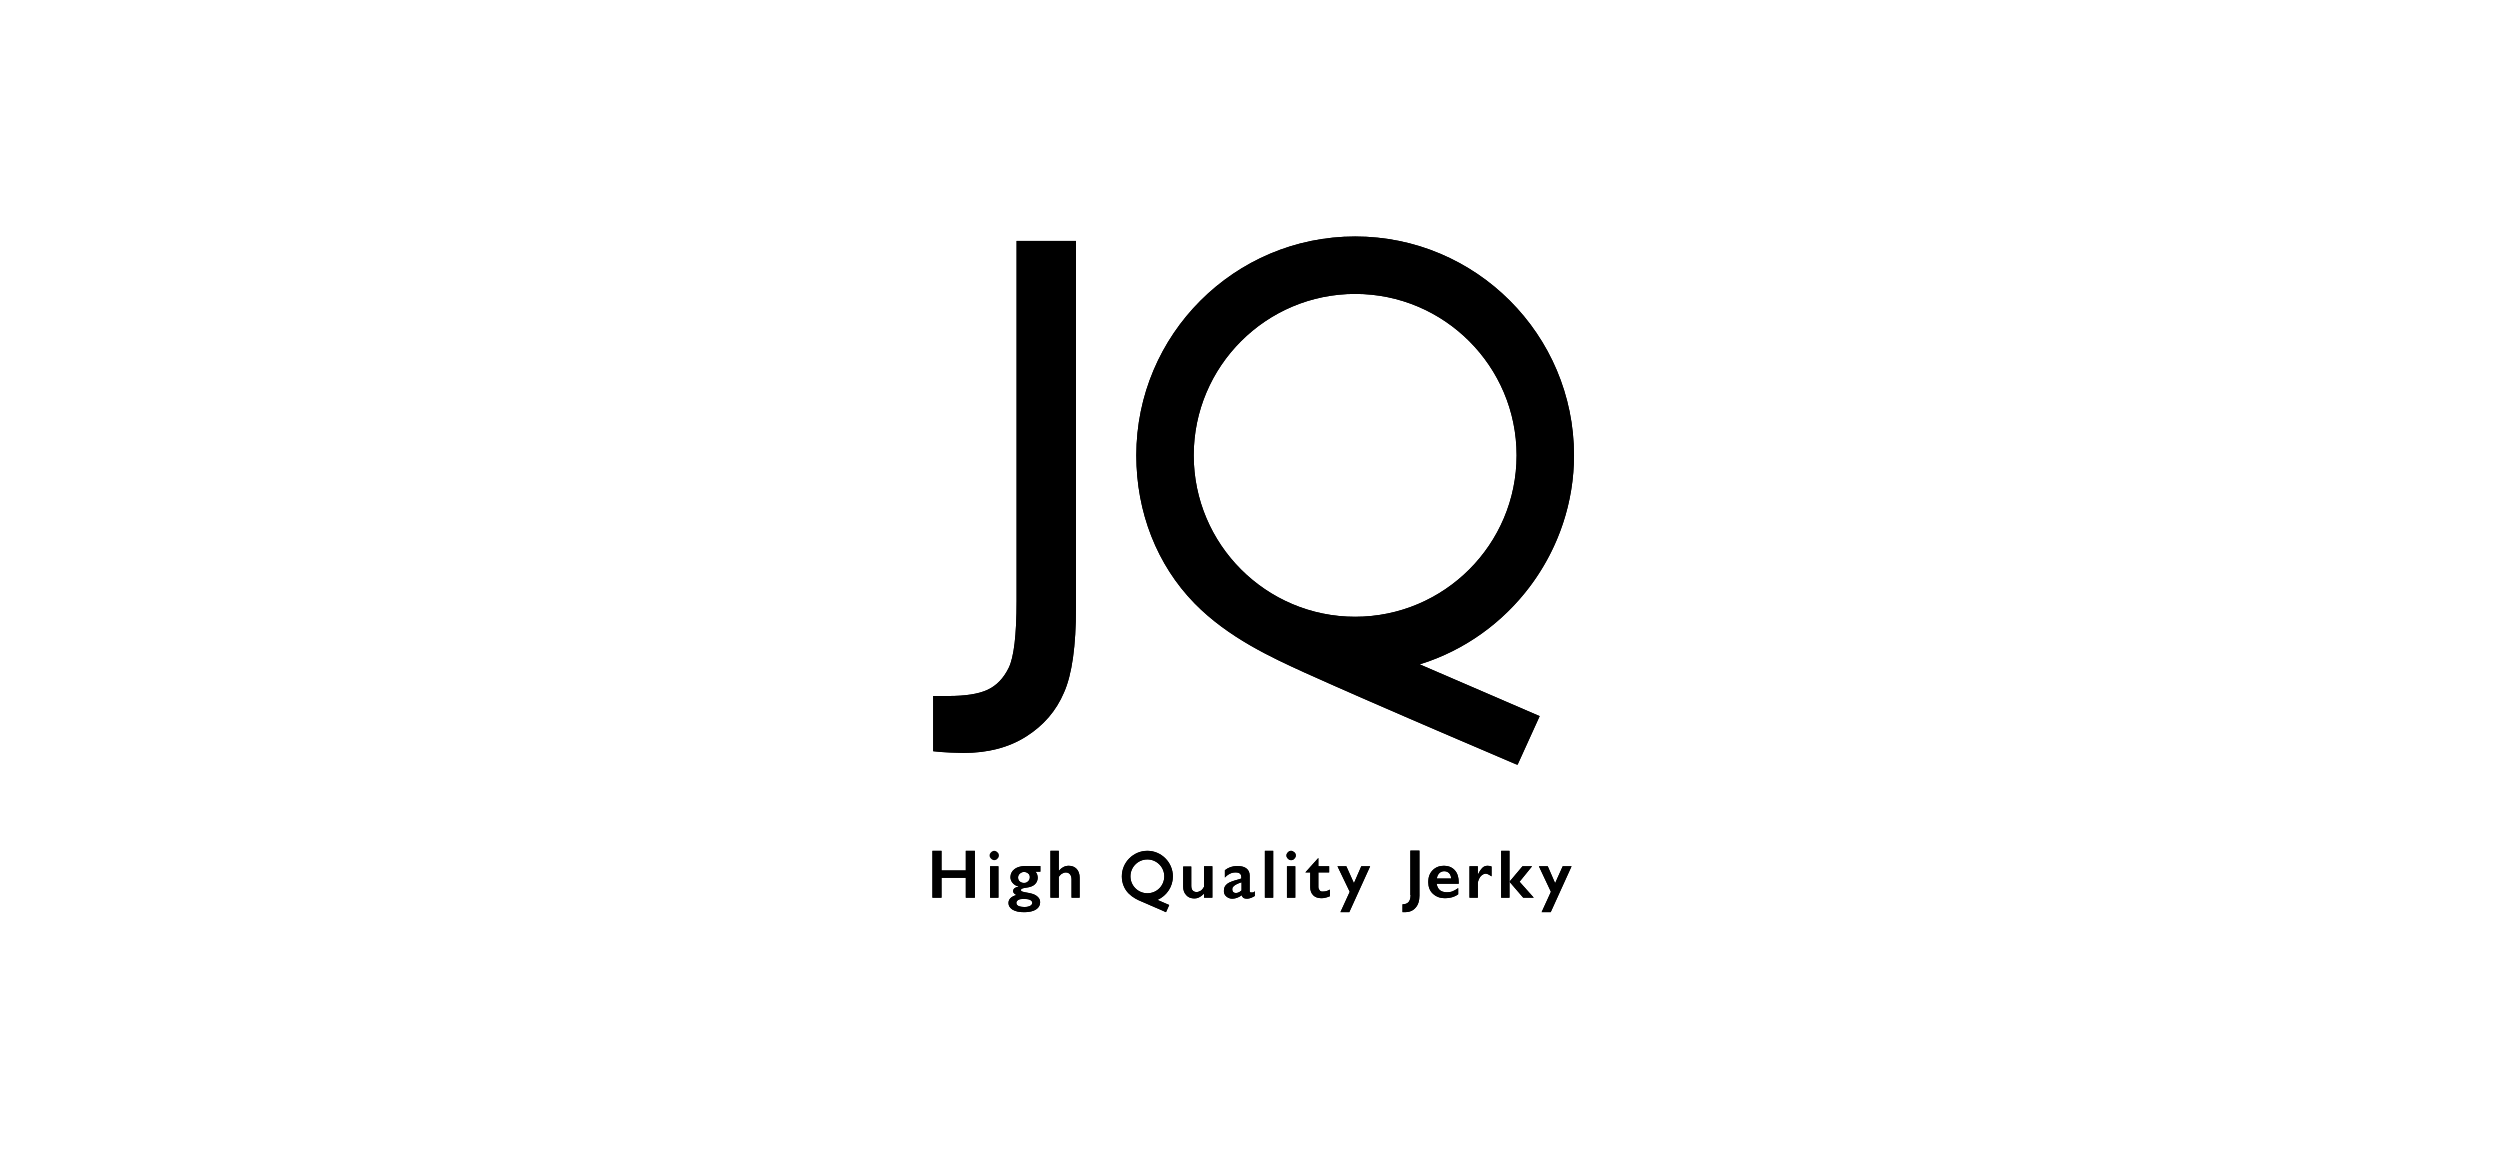 <?xml version="1.0" encoding="utf-8"?>
<svg xmlns="http://www.w3.org/2000/svg" width="370" height="170" viewBox="0 0 370 170" fill="none">
<rect width="370" height="170" fill="white"/>
<path d="M159.242 89.975V35.654H150.455V88.958C150.455 94.005 150.055 97.273 149.293 98.834C148.53 100.396 147.477 101.485 146.134 102.102C144.79 102.72 142.866 103.01 140.36 103.01H138.109V111.18C139.452 111.362 142.03 111.434 142.575 111.434C146.206 111.434 149.293 110.635 151.871 109.001C154.449 107.367 156.301 105.225 157.463 102.502C158.661 99.815 159.242 95.603 159.242 89.975Z" fill="black"/>
<path fill-rule="evenodd" clip-rule="evenodd" d="M156.546 102.102L156.549 102.094C157.658 99.608 158.242 95.573 158.242 89.975V36.654H151.455V88.958C151.455 91.504 151.354 93.625 151.153 95.321C150.954 96.996 150.648 98.339 150.191 99.273C149.346 101.004 148.14 102.281 146.551 103.011C145.012 103.718 142.915 104.01 140.36 104.01H139.109V110.279C140.429 110.387 142.147 110.434 142.575 110.434C146.056 110.434 148.948 109.67 151.335 108.157C153.75 106.626 155.464 104.638 156.543 102.109L156.546 102.102ZM138.109 111.18V103.01H140.36C142.866 103.01 144.79 102.72 146.134 102.102C147.477 101.485 148.53 100.396 149.293 98.834C150.055 97.273 150.455 94.005 150.455 88.958V35.654H159.242V89.975C159.242 95.603 158.661 99.815 157.463 102.502C156.301 105.225 154.449 107.367 151.871 109.001C149.293 110.635 146.206 111.434 142.575 111.434C142.03 111.434 139.452 111.362 138.109 111.18Z" fill="black"/>
<path d="M224.602 113.177L227.87 105.988L210.114 98.326C223.585 94.15 232.953 81.514 232.953 67.389C232.953 49.524 218.429 35 200.564 35C182.699 35 168.175 49.524 168.175 67.389C168.175 75.813 171.225 83.584 176.78 89.285C181.791 94.404 188.291 97.346 193.047 99.524C204.885 104.862 223.549 112.741 224.347 113.105L224.602 113.177ZM176.671 67.389C176.671 54.208 187.383 43.497 200.564 43.497C213.745 43.497 224.456 54.208 224.456 67.389C224.456 80.57 213.745 91.282 200.564 91.282C187.383 91.282 176.671 80.57 176.671 67.389Z" fill="black"/>
<path fill-rule="evenodd" clip-rule="evenodd" d="M211.533 97.85C224.238 93.251 232.953 81.013 232.953 67.389C232.953 49.524 218.429 35 200.564 35C182.699 35 168.175 49.524 168.175 67.389C168.175 75.813 171.225 83.584 176.78 89.285C181.73 94.342 188.131 97.273 192.871 99.444L193.047 99.524C202.307 103.7 215.743 109.43 221.539 111.902C223.152 112.59 224.173 113.025 224.347 113.105L224.602 113.177L227.869 105.988L210.114 98.326C210.592 98.178 211.065 98.019 211.533 97.85ZM226.537 106.502L207.233 98.172L209.817 97.371C222.872 93.324 231.953 81.074 231.953 67.389C231.953 50.077 217.876 36 200.564 36C183.251 36 169.175 50.077 169.175 67.389C169.175 75.569 172.134 83.084 177.495 88.585C182.314 93.509 188.573 96.375 193.337 98.557L193.459 98.613C193.46 98.613 193.461 98.614 193.462 98.614C199.371 101.279 206.988 104.579 213.232 107.261C216.714 108.757 219.779 110.064 221.876 110.959C222.829 111.365 223.582 111.686 224.083 111.901L226.537 106.502ZM175.671 67.389C175.671 53.656 186.831 42.497 200.564 42.497C214.297 42.497 225.456 53.656 225.456 67.389C225.456 81.122 214.297 92.282 200.564 92.282C186.831 92.282 175.671 81.122 175.671 67.389ZM200.564 43.497C187.383 43.497 176.671 54.208 176.671 67.389C176.671 80.57 187.383 91.282 200.564 91.282C213.745 91.282 224.456 80.57 224.456 67.389C224.456 54.208 213.745 43.497 200.564 43.497Z" fill="black"/>
<path d="M142.938 128.827H139.344V125.922H138V132.858H139.344V129.916H142.938V132.858H144.282V125.922H142.938V128.827Z" fill="black"/>
<path fill-rule="evenodd" clip-rule="evenodd" d="M144.282 132.858H142.938V129.916H139.344V132.858H138V125.922H139.344V128.827H142.938V125.922H144.282V132.858Z" fill="black"/>
<path d="M147.768 128.21H146.533V132.858H147.768V128.21Z" fill="black"/>
<path fill-rule="evenodd" clip-rule="evenodd" d="M147.768 128.21V132.858H146.533V128.21H147.768Z" fill="black"/>
<path d="M147.15 125.922C146.969 125.922 146.824 125.995 146.678 126.14C146.533 126.285 146.46 126.431 146.46 126.612C146.46 126.794 146.533 126.939 146.678 127.084C146.824 127.229 146.969 127.302 147.15 127.302C147.332 127.302 147.513 127.229 147.622 127.084C147.768 126.939 147.84 126.794 147.84 126.612C147.84 126.431 147.768 126.249 147.622 126.14C147.477 125.995 147.332 125.922 147.15 125.922Z" fill="black"/>
<path d="M150.128 128.646C149.765 128.936 149.547 129.335 149.547 129.808C149.547 130.134 149.656 130.425 149.874 130.679C150.091 130.933 150.382 131.115 150.745 131.187V131.224C150.2 131.333 149.946 131.55 149.946 131.877C149.946 132.131 150.128 132.313 150.455 132.458C149.656 132.676 149.256 133.075 149.256 133.656C149.256 134.056 149.474 134.383 149.874 134.637C150.309 134.891 150.854 135 151.58 135C152.343 135 152.924 134.855 153.323 134.601C153.723 134.346 153.94 133.983 153.94 133.511C153.94 133.148 153.759 132.858 153.432 132.603C153.105 132.349 152.597 132.204 151.907 132.095C151.617 132.059 151.435 131.986 151.29 131.95C151.145 131.914 151.108 131.841 151.108 131.732C151.108 131.623 151.145 131.55 151.253 131.514C151.362 131.478 151.58 131.405 151.907 131.369C152.488 131.296 152.924 131.115 153.178 130.861C153.468 130.57 153.577 130.243 153.577 129.88C153.577 129.735 153.541 129.59 153.505 129.444C153.468 129.299 153.359 129.154 153.251 129.009H153.977V128.174H151.58C150.999 128.21 150.491 128.355 150.128 128.646ZM151.471 133.039C151.907 133.039 152.234 133.075 152.452 133.184C152.67 133.293 152.778 133.439 152.778 133.62C152.778 133.802 152.67 133.947 152.488 134.056C152.27 134.165 152.016 134.237 151.653 134.237C150.818 134.237 150.418 134.02 150.418 133.62C150.418 133.439 150.527 133.293 150.709 133.184C150.89 133.075 151.145 133.039 151.471 133.039ZM152.415 129.808C152.415 130.062 152.343 130.28 152.161 130.425C152.016 130.606 151.798 130.679 151.544 130.679C151.29 130.679 151.108 130.606 150.927 130.461C150.745 130.316 150.672 130.098 150.672 129.88C150.672 129.662 150.745 129.481 150.927 129.299C151.108 129.154 151.29 129.045 151.544 129.045C151.798 129.045 151.98 129.118 152.161 129.263C152.343 129.408 152.415 129.59 152.415 129.808Z" fill="black"/>
<path fill-rule="evenodd" clip-rule="evenodd" d="M151.745 131.391C151.671 131.403 151.604 131.417 151.544 131.431C151.495 131.442 151.45 131.454 151.411 131.465C151.345 131.484 151.292 131.501 151.253 131.514C151.18 131.539 151.14 131.579 151.121 131.637C151.119 131.643 151.117 131.65 151.115 131.658C151.11 131.68 151.108 131.705 151.108 131.732C151.108 131.841 151.145 131.914 151.29 131.95C151.327 131.959 151.367 131.971 151.41 131.984C151.412 131.984 151.415 131.985 151.417 131.986C151.475 132.003 151.539 132.022 151.612 132.04C151.634 132.046 151.657 132.051 151.681 132.056C151.748 132.071 151.823 132.085 151.907 132.095C151.935 132.099 151.962 132.104 151.989 132.108C151.992 132.109 151.995 132.109 151.998 132.11C151.998 132.11 151.999 132.11 152 132.11C152.077 132.123 152.152 132.136 152.225 132.151C152.371 132.179 152.508 132.21 152.635 132.244C152.723 132.268 152.805 132.294 152.883 132.321C152.961 132.348 153.034 132.377 153.102 132.408C153.227 132.465 153.337 132.53 153.432 132.603C153.759 132.858 153.94 133.148 153.94 133.511C153.94 133.911 153.784 134.233 153.493 134.477C153.44 134.521 153.384 134.562 153.323 134.601C153.207 134.674 153.077 134.739 152.93 134.793C152.91 134.801 152.889 134.808 152.868 134.815C152.537 134.929 152.132 134.994 151.653 135C151.629 135 151.605 135 151.58 135C150.854 135 150.309 134.891 149.874 134.637C149.824 134.605 149.778 134.573 149.734 134.539C149.424 134.301 149.256 134.007 149.256 133.656C149.256 133.409 149.329 133.195 149.474 133.013C149.525 132.949 149.586 132.888 149.655 132.832C149.82 132.7 150.035 132.59 150.301 132.504C150.32 132.498 150.339 132.492 150.358 132.486C150.39 132.476 150.422 132.467 150.455 132.458C150.389 132.429 150.33 132.399 150.276 132.366C150.251 132.351 150.228 132.336 150.206 132.32C150.068 132.222 149.982 132.109 149.955 131.973C149.949 131.942 149.946 131.91 149.946 131.877C149.946 131.741 149.991 131.623 150.082 131.525C150.097 131.508 150.114 131.492 150.132 131.477C150.202 131.416 150.293 131.364 150.405 131.32C150.5 131.282 150.611 131.251 150.738 131.225C150.74 131.225 150.743 131.224 150.745 131.224V131.187C150.743 131.187 150.74 131.186 150.738 131.186C150.627 131.163 150.522 131.13 150.425 131.088C150.387 131.071 150.349 131.053 150.313 131.034C150.143 130.943 149.997 130.823 149.874 130.679C149.856 130.658 149.839 130.637 149.823 130.616C149.799 130.586 149.777 130.555 149.757 130.524C149.617 130.308 149.547 130.07 149.547 129.808C149.547 129.335 149.765 128.936 150.128 128.646C150.173 128.609 150.221 128.575 150.27 128.543C150.282 128.536 150.293 128.529 150.305 128.522C150.603 128.341 150.973 128.235 151.387 128.19C151.438 128.184 151.491 128.18 151.544 128.176C151.556 128.175 151.568 128.174 151.58 128.174H153.977V129.009H153.251C153.292 129.064 153.333 129.119 153.37 129.174C153.432 129.264 153.482 129.354 153.505 129.444C153.541 129.59 153.577 129.735 153.577 129.88C153.577 129.923 153.576 129.966 153.573 130.009C153.549 130.321 153.434 130.605 153.178 130.861C153.123 130.916 153.059 130.968 152.987 131.016C152.971 131.026 152.955 131.036 152.938 131.047C152.878 131.084 152.812 131.118 152.741 131.15C152.697 131.17 152.651 131.189 152.602 131.207C152.433 131.27 152.239 131.319 152.024 131.352C152.017 131.354 152.01 131.355 152.002 131.356C152.001 131.356 152 131.356 151.999 131.356C151.969 131.361 151.938 131.365 151.907 131.369C151.85 131.375 151.796 131.383 151.745 131.391ZM151.817 130.645C151.82 130.644 151.823 130.644 151.826 130.643C151.959 130.604 152.073 130.535 152.161 130.425C152.225 130.374 152.276 130.313 152.314 130.246C152.385 130.121 152.415 129.972 152.415 129.808C152.415 129.59 152.343 129.408 152.161 129.263C152.119 129.229 152.077 129.199 152.034 129.174C151.914 129.102 151.788 129.06 151.635 129.048C151.617 129.047 151.599 129.046 151.58 129.045C151.568 129.045 151.556 129.045 151.544 129.045C151.29 129.045 151.108 129.154 150.927 129.299C150.912 129.314 150.898 129.328 150.885 129.343C150.734 129.51 150.672 129.68 150.672 129.88C150.672 129.952 150.68 130.024 150.697 130.093C150.729 130.221 150.792 130.341 150.896 130.435C150.906 130.444 150.916 130.453 150.927 130.461C150.961 130.488 150.995 130.513 151.03 130.535C151.179 130.631 151.338 130.679 151.544 130.679C151.614 130.679 151.681 130.673 151.745 130.662C151.769 130.657 151.793 130.652 151.817 130.645ZM151.501 133.039C151.491 133.039 151.481 133.039 151.471 133.039C151.145 133.039 150.89 133.075 150.709 133.184C150.692 133.194 150.676 133.205 150.661 133.215C150.539 133.299 150.457 133.402 150.429 133.525C150.422 133.555 150.418 133.587 150.418 133.62C150.418 133.691 150.431 133.756 150.456 133.815C150.569 134.08 150.938 134.227 151.58 134.237C151.604 134.237 151.628 134.237 151.653 134.237C152.016 134.237 152.27 134.165 152.488 134.056C152.613 133.981 152.703 133.889 152.748 133.78C152.768 133.73 152.778 133.677 152.778 133.62C152.778 133.49 152.722 133.378 152.61 133.285C152.566 133.249 152.513 133.215 152.452 133.184C152.338 133.127 152.194 133.09 152.02 133.068C151.948 133.059 151.87 133.052 151.788 133.047C151.778 133.047 151.767 133.046 151.757 133.045C151.676 133.042 151.591 133.04 151.501 133.039Z" fill="black"/>
<path d="M158.152 128.137C157.608 128.137 157.136 128.391 156.736 128.863H156.7V125.922H155.465V132.858H156.7V129.771C156.881 129.517 157.063 129.336 157.245 129.263C157.426 129.154 157.571 129.118 157.753 129.118C158.007 129.118 158.225 129.227 158.37 129.408C158.515 129.59 158.588 129.844 158.588 130.134V132.858H159.786V129.88C159.786 129.372 159.641 128.936 159.351 128.609C159.024 128.283 158.661 128.137 158.152 128.137Z" fill="black"/>
<path fill-rule="evenodd" clip-rule="evenodd" d="M156.7 129.771C156.712 129.754 156.724 129.738 156.736 129.721C156.898 129.504 157.059 129.346 157.22 129.273C157.228 129.27 157.237 129.266 157.245 129.263C157.426 129.154 157.571 129.118 157.753 129.118C157.84 129.118 157.923 129.13 158 129.155C158.148 129.201 158.275 129.289 158.37 129.408C158.515 129.59 158.588 129.844 158.588 130.134V132.858H159.786V129.88C159.786 129.372 159.641 128.936 159.351 128.609C159.024 128.283 158.661 128.137 158.152 128.137C158.116 128.137 158.08 128.138 158.045 128.141C157.945 128.147 157.848 128.162 157.753 128.185C157.735 128.19 157.717 128.195 157.7 128.2C157.442 128.273 157.203 128.411 156.983 128.608C156.955 128.634 156.927 128.66 156.899 128.687C156.844 128.742 156.789 128.801 156.736 128.863H156.7V125.922H155.465V132.858H156.7V129.771Z" fill="black"/>
<path d="M178.16 131.296C178.051 131.514 177.906 131.696 177.688 131.841C177.506 131.95 177.289 132.023 177.107 132.023C176.853 132.023 176.671 131.95 176.526 131.805C176.381 131.659 176.308 131.405 176.308 131.115V128.246H175.11V131.224C175.11 131.732 175.255 132.168 175.582 132.495C175.872 132.821 176.272 132.967 176.78 132.967C177.289 132.967 177.761 132.712 178.196 132.24V132.858H179.431V128.21H178.196V131.296H178.16Z" fill="black"/>
<path fill-rule="evenodd" clip-rule="evenodd" d="M179.431 132.858V128.21H178.196V131.296H178.16C178.058 131.499 177.925 131.671 177.731 131.811C177.717 131.821 177.703 131.831 177.688 131.841C177.506 131.95 177.289 132.023 177.107 132.023C176.982 132.023 176.874 132.005 176.78 131.97C176.777 131.969 176.775 131.968 176.772 131.967C176.678 131.93 176.598 131.876 176.526 131.805C176.381 131.659 176.308 131.405 176.308 131.115V128.246H175.11V131.224C175.11 131.732 175.255 132.168 175.582 132.495C175.837 132.782 176.177 132.929 176.6 132.96C176.659 132.964 176.719 132.967 176.78 132.967C176.891 132.967 177 132.955 177.107 132.931C177.137 132.924 177.167 132.917 177.196 132.908C177.247 132.894 177.296 132.877 177.346 132.858C177.582 132.765 177.81 132.614 178.029 132.409C178.037 132.402 178.044 132.395 178.052 132.387C178.088 132.353 178.124 132.317 178.16 132.279C178.172 132.266 178.184 132.253 178.196 132.24V132.858H179.431Z" fill="black"/>
<path d="M185.168 132.095C185.022 132.095 184.95 132.022 184.95 131.841V129.59C184.95 129.154 184.805 128.791 184.478 128.537C184.151 128.282 183.715 128.174 183.098 128.174C182.408 128.174 181.791 128.391 181.282 128.791V129.88C181.5 129.626 181.754 129.444 182.045 129.299C182.335 129.154 182.59 129.118 182.88 129.118C183.425 129.118 183.715 129.335 183.715 129.808V130.025L182.735 130.316C182.154 130.497 181.718 130.679 181.5 130.933C181.246 131.151 181.137 131.478 181.137 131.877C181.137 132.204 181.246 132.458 181.5 132.676C181.754 132.894 182.045 133.003 182.372 133.003C182.844 133.003 183.316 132.821 183.788 132.495C183.824 132.676 183.933 132.821 184.042 132.894C184.151 132.967 184.333 133.003 184.55 133.003C184.914 133.003 185.277 132.858 185.712 132.603V131.914C185.64 131.986 185.567 132.022 185.458 132.095C185.313 132.059 185.204 132.095 185.168 132.095ZM183.715 131.805C183.461 132.059 183.171 132.168 182.916 132.168C182.771 132.168 182.626 132.131 182.517 132.022C182.408 131.914 182.372 131.768 182.372 131.623C182.372 131.478 182.408 131.333 182.517 131.224C182.626 131.115 182.735 131.006 182.953 130.897C183.134 130.788 183.425 130.679 183.752 130.57V131.805H183.715Z" fill="black"/>
<path fill-rule="evenodd" clip-rule="evenodd" d="M184.95 129.59C184.95 129.154 184.805 128.791 184.478 128.537C184.225 128.34 183.907 128.23 183.49 128.191C183.368 128.179 183.238 128.174 183.098 128.174C183.025 128.174 182.952 128.176 182.88 128.181C182.438 128.211 182.03 128.333 181.664 128.537C181.531 128.611 181.404 128.696 181.282 128.791V129.88C181.309 129.85 181.335 129.82 181.363 129.792C181.494 129.654 181.637 129.539 181.793 129.441C181.874 129.39 181.958 129.343 182.045 129.299C182.126 129.258 182.205 129.226 182.282 129.201C182.481 129.136 182.671 129.118 182.88 129.118C182.958 129.118 183.031 129.122 183.098 129.131C183.124 129.134 183.148 129.139 183.172 129.143C183.22 129.153 183.265 129.165 183.306 129.179C183.378 129.205 183.441 129.238 183.494 129.279C183.579 129.346 183.64 129.432 183.676 129.541C183.702 129.619 183.715 129.707 183.715 129.808V130.025L182.735 130.316C182.714 130.322 182.693 130.329 182.672 130.336C182.656 130.341 182.641 130.346 182.625 130.351C182.383 130.429 182.168 130.509 181.987 130.595C181.964 130.605 181.942 130.616 181.921 130.627C181.763 130.708 181.634 130.794 181.538 130.892C181.525 130.905 181.512 130.919 181.5 130.933C181.319 131.089 181.211 131.3 181.165 131.554C181.146 131.655 181.137 131.763 181.137 131.877C181.137 132.204 181.246 132.458 181.5 132.676C181.697 132.845 181.916 132.948 182.156 132.986C182.226 132.997 182.298 133.003 182.372 133.003C182.54 133.003 182.708 132.98 182.876 132.935C182.89 132.932 182.903 132.928 182.916 132.924C183.183 132.849 183.449 132.72 183.715 132.544C183.727 132.536 183.739 132.528 183.752 132.519C183.764 132.511 183.776 132.503 183.788 132.495C183.813 132.619 183.872 132.726 183.941 132.805C183.957 132.823 183.974 132.839 183.991 132.854C184.008 132.869 184.025 132.882 184.042 132.894C184.054 132.902 184.066 132.909 184.08 132.916C184.191 132.974 184.356 133.003 184.55 133.003C184.591 133.003 184.631 133.001 184.671 132.998C184.833 132.983 184.996 132.941 185.168 132.875C185.203 132.861 185.238 132.846 185.274 132.831C185.413 132.77 185.558 132.693 185.712 132.603V131.914C185.659 131.967 185.606 132 185.539 132.043C185.514 132.059 185.487 132.076 185.458 132.095C185.442 132.091 185.426 132.088 185.41 132.085C185.322 132.072 185.25 132.083 185.206 132.09C185.189 132.093 185.176 132.095 185.168 132.095C185.044 132.095 184.973 132.042 184.954 131.914C184.953 131.902 184.952 131.891 184.951 131.878C184.95 131.866 184.95 131.854 184.95 131.841V129.59ZM182.752 131.017C182.655 131.086 182.586 131.155 182.517 131.224C182.435 131.306 182.394 131.408 182.379 131.516C182.374 131.551 182.372 131.587 182.372 131.623C182.372 131.756 182.402 131.889 182.491 131.995C182.499 132.004 182.508 132.013 182.517 132.022C182.626 132.131 182.771 132.168 182.916 132.168C183.086 132.168 183.272 132.119 183.453 132.011C183.543 131.957 183.631 131.889 183.715 131.805H183.752V130.57C183.425 130.679 183.134 130.788 182.953 130.897C182.942 130.902 182.932 130.908 182.921 130.913C182.919 130.914 182.916 130.916 182.913 130.917C182.851 130.95 182.798 130.984 182.752 131.017Z" fill="black"/>
<path d="M188.436 125.922H187.201V132.858H188.436V125.922Z" fill="black"/>
<path fill-rule="evenodd" clip-rule="evenodd" d="M188.436 125.922V132.858H187.201V125.922H188.436Z" fill="black"/>
<path d="M191.086 125.922C190.905 125.922 190.76 125.995 190.614 126.14C190.469 126.285 190.396 126.431 190.396 126.612C190.396 126.794 190.469 126.939 190.614 127.084C190.76 127.229 190.905 127.302 191.086 127.302C191.268 127.302 191.449 127.229 191.558 127.084C191.704 126.939 191.776 126.794 191.776 126.612C191.776 126.431 191.704 126.249 191.558 126.14C191.413 126.031 191.268 125.922 191.086 125.922Z" fill="black"/>
<path fill-rule="evenodd" clip-rule="evenodd" d="M190.835 126.402C190.83 126.411 190.823 126.422 190.817 126.436C190.806 126.46 190.797 126.484 190.791 126.508C190.781 126.546 190.776 126.581 190.776 126.612C190.776 126.658 190.789 126.749 190.858 126.841C190.87 126.857 190.883 126.872 190.899 126.888C190.91 126.892 190.924 126.897 190.94 126.902C190.952 126.906 190.966 126.909 190.98 126.912C191.011 126.918 191.047 126.922 191.086 126.922C191.137 126.922 191.201 126.91 191.263 126.882C191.268 126.879 191.273 126.876 191.278 126.874C191.3 126.863 191.314 126.852 191.321 126.847M190.835 126.402C190.843 126.395 190.85 126.389 190.858 126.384C190.95 126.315 191.041 126.302 191.086 126.302C191.137 126.302 191.201 126.314 191.263 126.343C191.293 126.357 191.312 126.371 191.321 126.378C191.327 126.385 191.337 126.399 191.348 126.421C191.351 126.425 191.353 126.431 191.356 126.436C191.385 126.497 191.396 126.562 191.396 126.612C191.396 126.663 191.385 126.727 191.356 126.788C191.342 126.819 191.328 126.838 191.321 126.847M190.614 126.14C190.76 125.995 190.905 125.922 191.086 125.922C191.268 125.922 191.413 126.031 191.558 126.14L191.558 126.14C191.704 126.249 191.776 126.431 191.776 126.612C191.776 126.794 191.704 126.939 191.558 127.084C191.449 127.229 191.268 127.302 191.086 127.302C190.905 127.302 190.76 127.229 190.614 127.084C190.469 126.939 190.396 126.794 190.396 126.612C190.396 126.431 190.469 126.285 190.614 126.14Z" fill="black"/>
<path d="M191.704 128.21H190.469V132.858H191.704V128.21Z" fill="black"/>
<path fill-rule="evenodd" clip-rule="evenodd" d="M191.704 128.21V132.858H190.469V128.21H191.704Z" fill="black"/>
<path d="M195.298 131.768C195.189 131.623 195.117 131.478 195.117 131.26V129.118H196.715V128.21H195.117V126.975L193.192 129.118H193.919V131.333C193.919 131.805 194.064 132.204 194.354 132.495C194.645 132.785 195.044 132.93 195.589 132.93C195.988 132.93 196.388 132.821 196.823 132.64V131.659C196.46 131.877 196.134 131.95 195.843 131.95C195.589 131.986 195.407 131.914 195.298 131.768Z" fill="black"/>
<path fill-rule="evenodd" clip-rule="evenodd" d="M195.117 128.21H196.715V129.118H195.117V131.26C195.117 131.478 195.189 131.623 195.298 131.768C195.354 131.842 195.429 131.898 195.522 131.929C195.543 131.936 195.566 131.942 195.589 131.947C195.658 131.961 195.737 131.963 195.823 131.952C195.83 131.952 195.836 131.951 195.843 131.95C196.04 131.95 196.254 131.916 196.485 131.827C196.594 131.784 196.707 131.729 196.823 131.659V132.64C196.529 132.762 196.251 132.852 195.978 132.897C195.933 132.905 195.888 132.911 195.843 132.916C195.758 132.925 195.674 132.93 195.589 132.93C195.513 132.93 195.439 132.927 195.368 132.922C194.934 132.887 194.604 132.744 194.354 132.495C194.064 132.204 193.919 131.805 193.919 131.333V129.118H193.192L195.117 126.975V128.21Z" fill="black"/>
<path d="M200.382 130.715L199.256 128.21H197.949L199.765 131.986L198.385 135H199.692L202.779 128.21H201.471L200.382 130.715Z" fill="black"/>
<path fill-rule="evenodd" clip-rule="evenodd" d="M199.765 131.986L197.949 128.21H199.256L200.382 130.715L201.471 128.21H202.779L199.692 135H198.385L199.765 131.986Z" fill="black"/>
<path d="M208.77 132.458C208.77 133.402 208.37 133.838 207.572 133.838V135C207.608 135 207.535 135 207.572 135C207.608 135 207.898 135 207.935 135C208.588 135 209.133 134.782 209.496 134.346C209.895 133.911 210.077 133.293 210.077 132.567V125.886H208.733V132.458H208.77Z" fill="black"/>
<path fill-rule="evenodd" clip-rule="evenodd" d="M208.733 125.886H210.077V132.567C210.077 133.293 209.895 133.911 209.496 134.346C209.258 134.631 208.943 134.823 208.571 134.922C208.374 134.974 208.161 135 207.934 135H207.571V133.838C207.996 133.838 208.307 133.715 208.506 133.458C208.617 133.316 208.692 133.132 208.733 132.905C208.757 132.772 208.77 132.623 208.77 132.458H208.733V125.886Z" fill="black"/>
<path d="M213.708 128.137C213.018 128.137 212.474 128.355 212.038 128.791C211.602 129.227 211.384 129.808 211.384 130.534C211.384 131.26 211.602 131.841 212.074 132.277C212.546 132.712 213.127 132.93 213.853 132.93C214.616 132.93 215.27 132.749 215.814 132.349V131.442C215.524 131.659 215.233 131.805 214.979 131.914C214.725 132.023 214.434 132.059 214.144 132.059C213.708 132.059 213.345 131.95 213.091 131.732C212.837 131.514 212.691 131.187 212.619 130.788H215.887V130.606C215.887 129.844 215.705 129.227 215.306 128.791C214.906 128.355 214.362 128.137 213.708 128.137ZM212.655 130.025C212.691 129.662 212.837 129.408 213.018 129.227C213.2 129.045 213.454 128.936 213.744 128.936C214.035 128.936 214.289 129.045 214.471 129.227C214.652 129.408 214.761 129.699 214.761 130.025H212.655Z" fill="black"/>
<path fill-rule="evenodd" clip-rule="evenodd" d="M215.803 129.788C215.768 129.635 215.723 129.491 215.666 129.357C215.575 129.144 215.456 128.955 215.306 128.791C215.241 128.72 215.173 128.656 215.101 128.597C214.736 128.297 214.277 128.144 213.744 128.137C213.732 128.137 213.72 128.137 213.708 128.137C213.166 128.137 212.713 128.272 212.333 128.541C212.283 128.576 212.235 128.613 212.188 128.653C212.137 128.696 212.087 128.742 212.038 128.791C211.763 129.066 211.575 129.398 211.474 129.788C211.463 129.83 211.453 129.872 211.444 129.916C211.404 130.108 211.384 130.315 211.384 130.534C211.384 131.26 211.602 131.841 212.074 132.277C212.291 132.477 212.531 132.631 212.797 132.739C213.11 132.867 213.461 132.93 213.853 132.93C213.952 132.93 214.049 132.927 214.144 132.921C214.563 132.894 214.947 132.806 215.295 132.651C215.478 132.569 215.651 132.469 215.814 132.349V131.442C215.661 131.556 215.508 131.651 215.361 131.731C215.323 131.751 215.287 131.77 215.25 131.788C215.157 131.835 215.066 131.876 214.979 131.914C214.926 131.937 214.871 131.956 214.814 131.973C214.603 132.036 214.373 132.059 214.144 132.059C214.043 132.059 213.946 132.053 213.853 132.041C213.615 132.011 213.405 131.942 213.232 131.835C213.208 131.82 213.184 131.804 213.162 131.788C213.137 131.77 213.114 131.752 213.091 131.732C212.889 131.559 212.756 131.318 212.673 131.025C212.667 131.003 212.661 130.98 212.655 130.957C212.641 130.902 212.629 130.846 212.619 130.788H215.887V130.606C215.887 130.45 215.879 130.299 215.863 130.155C215.85 130.027 215.83 129.905 215.803 129.788ZM214.177 129.025C214.047 128.968 213.901 128.936 213.744 128.936C213.732 128.936 213.72 128.936 213.708 128.937C213.565 128.941 213.432 128.972 213.312 129.025C213.201 129.075 213.102 129.143 213.018 129.227C212.976 129.269 212.935 129.316 212.898 129.367C212.812 129.482 212.742 129.621 212.698 129.788C212.678 129.861 212.664 129.94 212.655 130.025H214.761C214.761 129.944 214.754 129.864 214.741 129.788C214.736 129.758 214.73 129.728 214.723 129.698C214.698 129.598 214.662 129.505 214.616 129.423C214.575 129.348 214.527 129.282 214.471 129.227C214.387 129.143 214.288 129.075 214.177 129.025Z" fill="black"/>
<path d="M219.409 128.428C219.191 128.646 218.973 128.936 218.755 129.408H218.719V128.21H217.484V132.858H218.719V130.752C218.719 130.534 218.792 130.28 218.901 130.062C219.009 129.844 219.155 129.626 219.336 129.517C219.518 129.372 219.699 129.299 219.881 129.299C220.099 129.299 220.389 129.444 220.752 129.699V128.246C220.607 128.174 220.317 128.137 220.171 128.137C219.881 128.137 219.627 128.21 219.409 128.428Z" fill="black"/>
<path fill-rule="evenodd" clip-rule="evenodd" d="M218.719 129.408H218.755C218.82 129.268 218.884 129.144 218.949 129.033C218.965 129.005 218.981 128.979 218.998 128.953C219.135 128.731 219.272 128.565 219.409 128.428C219.441 128.396 219.474 128.367 219.507 128.341C219.575 128.289 219.645 128.248 219.719 128.218C219.858 128.16 220.009 128.137 220.171 128.137C220.317 128.137 220.607 128.174 220.752 128.246V129.699C220.435 129.476 220.173 129.337 219.966 129.306C219.937 129.302 219.908 129.299 219.881 129.299C219.838 129.299 219.795 129.303 219.752 129.311C219.741 129.313 219.73 129.316 219.719 129.318C219.645 129.336 219.57 129.366 219.496 129.408C219.443 129.438 219.389 129.475 219.336 129.517C219.291 129.544 219.248 129.578 219.208 129.617C219.085 129.734 218.982 129.898 218.901 130.062C218.846 130.171 218.8 130.29 218.768 130.408C218.737 130.526 218.719 130.643 218.719 130.752V132.858H217.484V128.21H218.719V129.408Z" fill="black"/>
<path d="M223.403 125.922H222.168V132.858H223.403V125.922Z" fill="black"/>
<path fill-rule="evenodd" clip-rule="evenodd" d="M223.403 125.922V132.858H222.168V125.922H223.403Z" fill="black"/>
<path d="M226.744 128.21H225.328L223.403 130.497L225.437 132.858H226.998L224.892 130.497L226.744 128.21Z" fill="black"/>
<path fill-rule="evenodd" clip-rule="evenodd" d="M223.403 130.497L225.328 128.21H226.744L224.892 130.497L226.998 132.858H225.437L223.403 130.497Z" fill="black"/>
<path d="M230.157 130.715L229.067 128.21H227.76L229.539 131.986L228.16 135H229.503L232.59 128.21H231.282L230.157 130.715Z" fill="black"/>
<path fill-rule="evenodd" clip-rule="evenodd" d="M229.539 131.986L227.76 128.21H229.067L230.157 130.715L231.282 128.21H232.59L229.503 135H228.16L229.539 131.986Z" fill="black"/>
<path d="M173.584 129.699C173.584 127.629 171.878 125.922 169.808 125.922C167.738 125.922 166.032 127.629 166.032 129.699C166.032 130.679 166.395 131.587 167.048 132.24C167.629 132.821 168.356 133.184 168.9 133.402C170.28 134.02 172.386 134.891 172.386 134.927L172.568 135L173.04 133.947L171.297 133.184C172.677 132.567 173.584 131.224 173.584 129.699ZM169.808 132.204C168.428 132.204 167.303 131.078 167.303 129.699C167.303 128.319 168.428 127.193 169.808 127.193C171.188 127.193 172.314 128.319 172.314 129.699C172.314 131.078 171.224 132.204 169.808 132.204Z" fill="black"/>
<path fill-rule="evenodd" clip-rule="evenodd" d="M171.947 134.722C171.698 134.613 171.361 134.468 170.985 134.308C170.32 134.023 169.534 133.686 168.9 133.402C168.356 133.184 167.629 132.821 167.048 132.24C166.395 131.587 166.032 130.679 166.032 129.699C166.032 127.629 167.738 125.922 169.808 125.922C171.878 125.922 173.584 127.629 173.584 129.699C173.584 130.811 173.102 131.826 172.305 132.534C172.009 132.797 171.67 133.017 171.297 133.184L173.04 133.947L172.568 135L172.386 134.927C172.386 134.923 172.355 134.906 172.297 134.878C172.221 134.843 172.101 134.789 171.947 134.722ZM167.303 129.699C167.303 131.078 168.428 132.204 169.808 132.204C171.224 132.204 172.314 131.078 172.314 129.699C172.314 128.319 171.188 127.193 169.808 127.193C168.428 127.193 167.303 128.319 167.303 129.699Z" fill="black"/>
</svg>